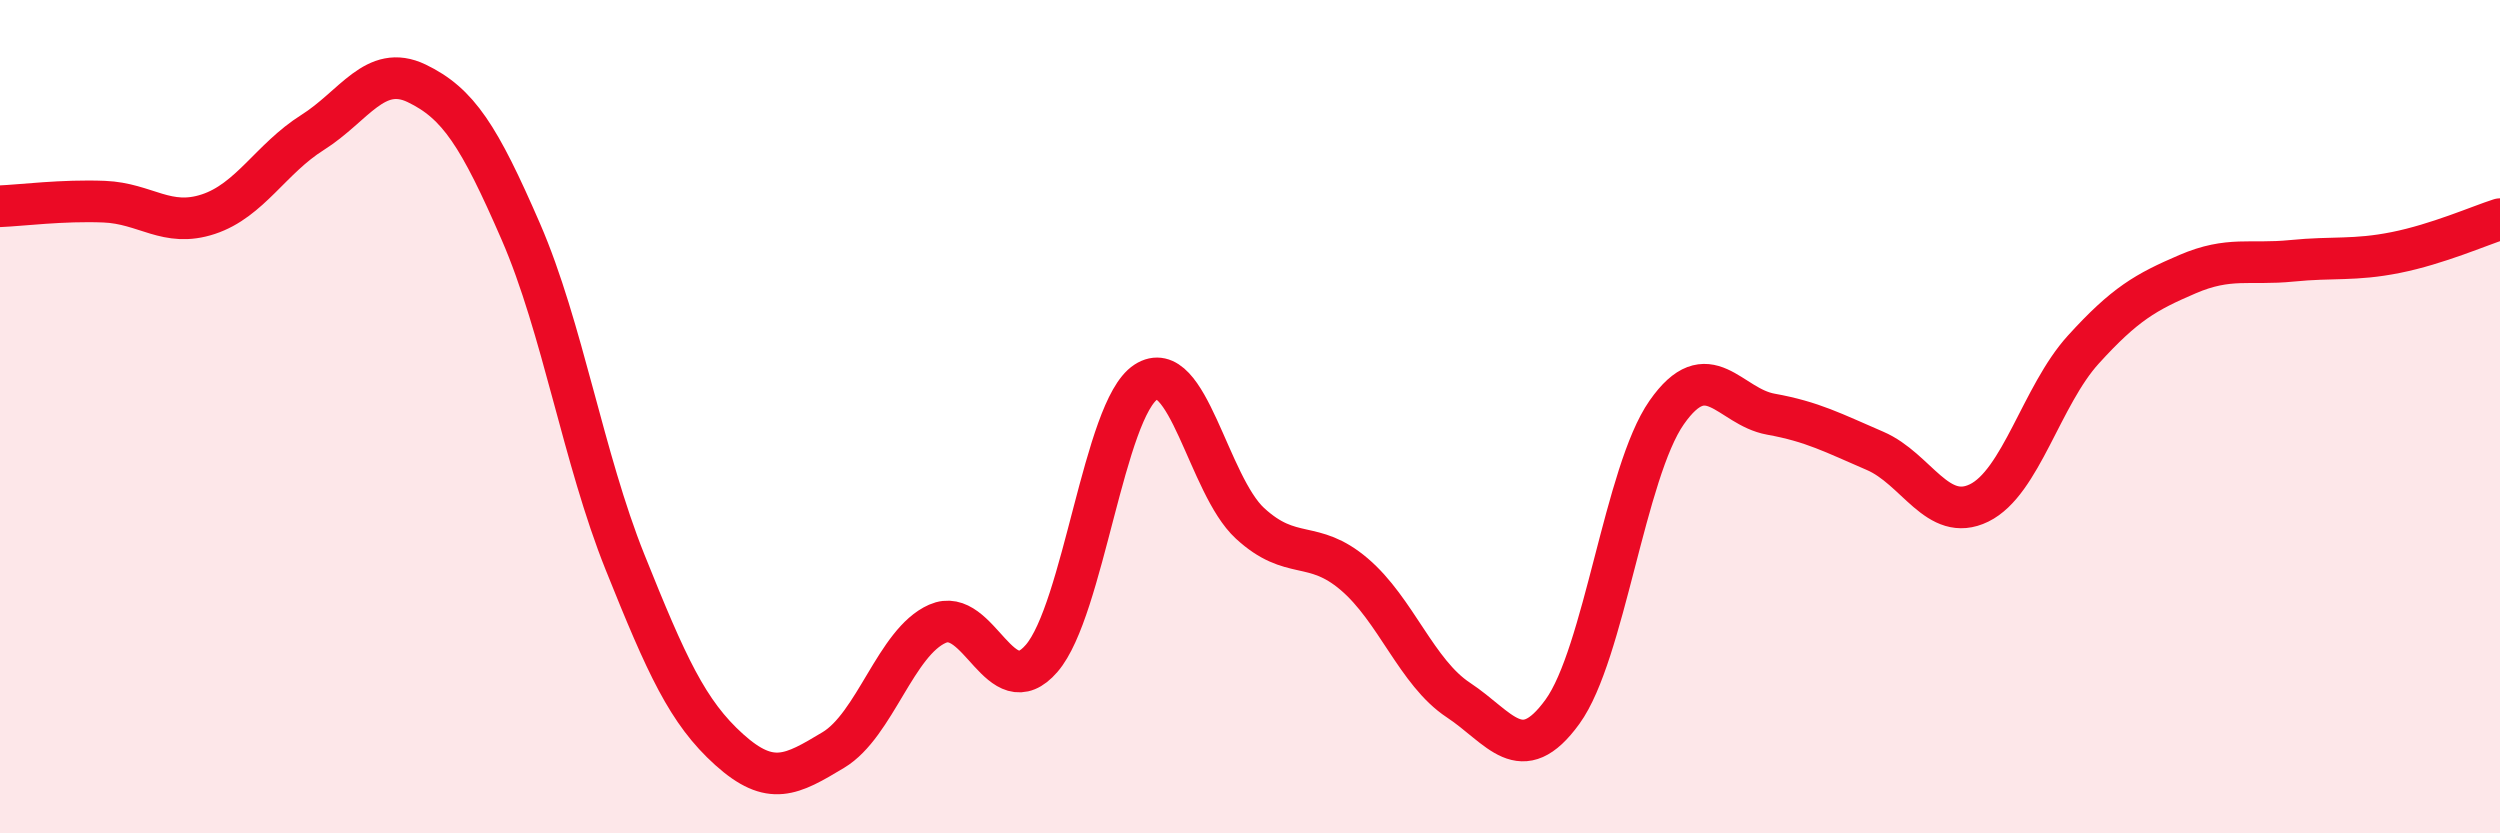 
    <svg width="60" height="20" viewBox="0 0 60 20" xmlns="http://www.w3.org/2000/svg">
      <path
        d="M 0,4.95 C 0.5,4.93 1.5,4.8 2.5,4.84 C 3.5,4.88 4,5.47 5,5.14 C 6,4.81 6.5,3.81 7.5,3.18 C 8.5,2.55 9,1.52 10,2 C 11,2.48 11.5,3.26 12.5,5.56 C 13.5,7.86 14,11 15,13.49 C 16,15.98 16.5,17.09 17.5,17.99 C 18.5,18.89 19,18.6 20,18 C 21,17.4 21.5,15.41 22.5,14.97 C 23.5,14.53 24,16.96 25,15.8 C 26,14.64 26.5,9.82 27.5,9.17 C 28.5,8.52 29,11.64 30,12.56 C 31,13.48 31.5,12.93 32.5,13.78 C 33.5,14.63 34,16.14 35,16.8 C 36,17.46 36.5,18.46 37.5,17.08 C 38.5,15.7 39,11.33 40,9.9 C 41,8.47 41.5,9.76 42.5,9.94 C 43.5,10.12 44,10.39 45,10.82 C 46,11.25 46.5,12.56 47.5,12.07 C 48.5,11.58 49,9.49 50,8.39 C 51,7.29 51.5,7.01 52.5,6.58 C 53.5,6.15 54,6.36 55,6.26 C 56,6.16 56.5,6.26 57.5,6.06 C 58.5,5.86 59.5,5.42 60,5.26L60 20L0 20Z"
        fill="#EB0A25"
        opacity="0.1"
        stroke-linecap="round"
        stroke-linejoin="round"
      />
      <path
        d="M 0,4.95 C 0.5,4.93 1.5,4.8 2.5,4.84 C 3.5,4.88 4,5.47 5,5.14 C 6,4.81 6.5,3.81 7.5,3.18 C 8.5,2.55 9,1.52 10,2 C 11,2.48 11.5,3.26 12.5,5.56 C 13.5,7.86 14,11 15,13.49 C 16,15.98 16.5,17.09 17.5,17.99 C 18.5,18.89 19,18.6 20,18 C 21,17.4 21.5,15.41 22.5,14.97 C 23.5,14.53 24,16.96 25,15.8 C 26,14.64 26.5,9.82 27.5,9.17 C 28.5,8.52 29,11.64 30,12.56 C 31,13.48 31.5,12.93 32.5,13.78 C 33.5,14.63 34,16.14 35,16.8 C 36,17.46 36.5,18.46 37.5,17.08 C 38.5,15.7 39,11.33 40,9.9 C 41,8.47 41.5,9.76 42.5,9.94 C 43.5,10.12 44,10.39 45,10.82 C 46,11.25 46.5,12.56 47.5,12.07 C 48.5,11.58 49,9.49 50,8.39 C 51,7.29 51.5,7.01 52.5,6.58 C 53.5,6.15 54,6.36 55,6.26 C 56,6.16 56.5,6.26 57.5,6.06 C 58.5,5.86 59.5,5.42 60,5.26"
        stroke="#EB0A25"
        stroke-width="1"
        fill="none"
        stroke-linecap="round"
        stroke-linejoin="round"
      />
    </svg>
  